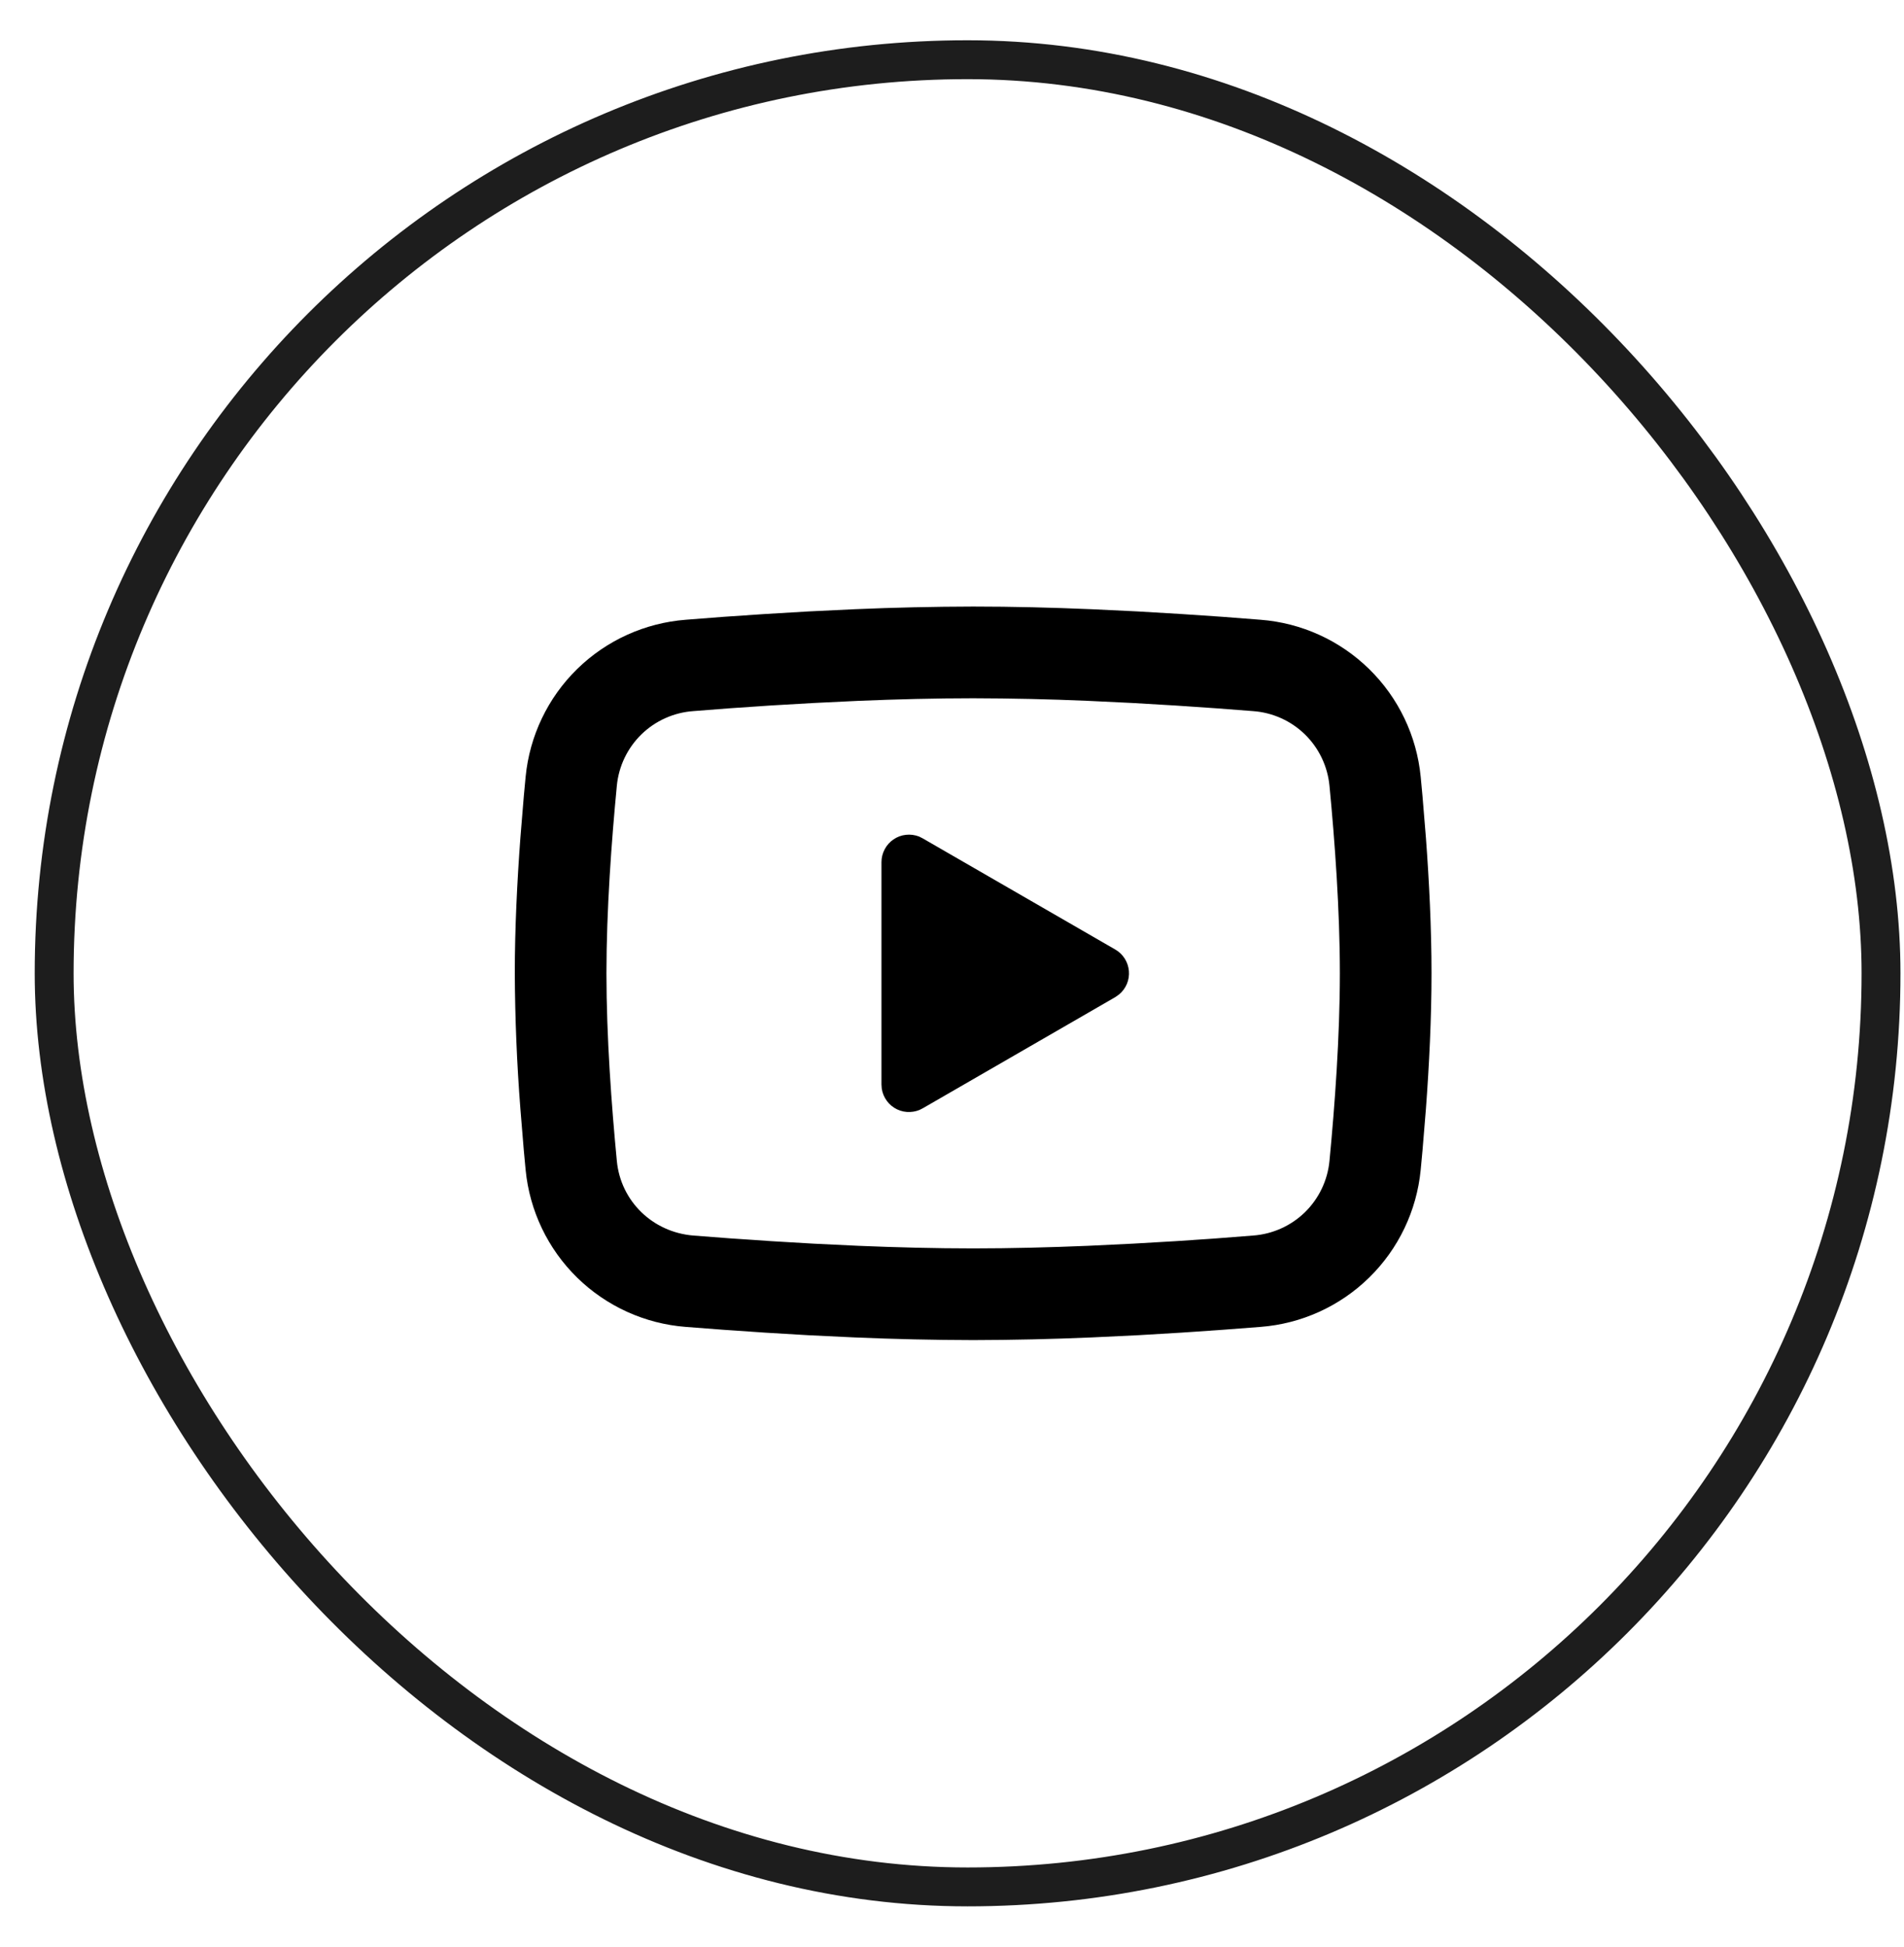 <svg width="45" height="46" viewBox="0 0 45 46" fill="none" xmlns="http://www.w3.org/2000/svg">
<rect x="1.28" y="1.411" width="43.177" height="43.177" rx="21.588" stroke="#1D1D1D" stroke-width="0.919"/>
<g clip-path="url(#clip0_0_3)">
<path d="M23 14.333C23.926 14.333 24.876 14.357 25.797 14.396L26.885 14.448L27.926 14.51L28.901 14.576L29.791 14.645C30.758 14.719 31.667 15.132 32.359 15.81C33.052 16.488 33.483 17.389 33.577 18.354L33.62 18.814L33.701 19.8C33.777 20.821 33.833 21.935 33.833 23C33.833 24.065 33.777 25.179 33.701 26.2L33.62 27.186C33.606 27.344 33.592 27.497 33.577 27.646C33.483 28.611 33.052 29.512 32.359 30.19C31.666 30.869 30.757 31.281 29.79 31.355L28.902 31.423L27.927 31.49L26.885 31.552L25.797 31.604C24.865 31.644 23.933 31.665 23 31.667C22.067 31.665 21.135 31.644 20.203 31.604L19.115 31.552L18.074 31.49L17.099 31.423L16.209 31.355C15.242 31.281 14.333 30.868 13.64 30.19C12.948 29.512 12.517 28.611 12.423 27.646L12.38 27.186L12.299 26.2C12.216 25.135 12.172 24.068 12.167 23C12.167 21.935 12.223 20.821 12.299 19.8L12.38 18.814C12.394 18.656 12.408 18.503 12.423 18.354C12.517 17.389 12.948 16.488 13.64 15.81C14.332 15.132 15.241 14.72 16.207 14.645L17.097 14.576L18.072 14.51L19.114 14.448L20.202 14.396C21.134 14.356 22.067 14.335 23 14.333ZM23 16.5C22.106 16.5 21.186 16.524 20.292 16.561L19.232 16.612L18.215 16.671L17.259 16.736L16.384 16.804C15.924 16.837 15.49 17.032 15.16 17.353C14.83 17.675 14.624 18.104 14.579 18.563C14.453 19.872 14.333 21.503 14.333 23C14.333 24.497 14.453 26.128 14.579 27.437C14.671 28.382 15.421 29.116 16.384 29.196L17.259 29.263L18.215 29.328L19.232 29.388L20.292 29.439C21.186 29.476 22.106 29.5 23 29.5C23.894 29.5 24.814 29.476 25.708 29.439L26.768 29.388L27.785 29.329L28.741 29.264L29.616 29.196C30.076 29.163 30.51 28.968 30.84 28.647C31.17 28.325 31.376 27.896 31.421 27.437C31.547 26.128 31.667 24.497 31.667 23C31.667 21.503 31.547 19.872 31.421 18.563C31.376 18.104 31.17 17.675 30.84 17.353C30.51 17.032 30.076 16.837 29.616 16.804L28.741 16.737L27.785 16.672L26.768 16.612L25.708 16.561C24.806 16.522 23.903 16.502 23 16.5ZM20.833 20.373C20.833 20.267 20.859 20.163 20.909 20.069C20.958 19.976 21.029 19.895 21.117 19.836C21.204 19.776 21.305 19.738 21.41 19.727C21.515 19.715 21.622 19.729 21.721 19.767L21.808 19.811L26.358 22.437C26.449 22.489 26.526 22.562 26.582 22.651C26.638 22.739 26.672 22.839 26.681 22.944C26.69 23.048 26.674 23.153 26.634 23.249C26.593 23.346 26.531 23.431 26.45 23.498L26.358 23.563L21.808 26.19C21.717 26.244 21.613 26.273 21.508 26.277C21.402 26.282 21.296 26.26 21.201 26.214C21.105 26.168 21.023 26.099 20.96 26.014C20.897 25.929 20.856 25.829 20.84 25.725L20.833 25.627V20.373Z" fill="black"/>
</g>
<defs>
<clipPath id="clip0_0_3">
<rect width="26" height="26" fill="white" transform="translate(10 10)"/>
</clipPath>
</defs>
</svg>

